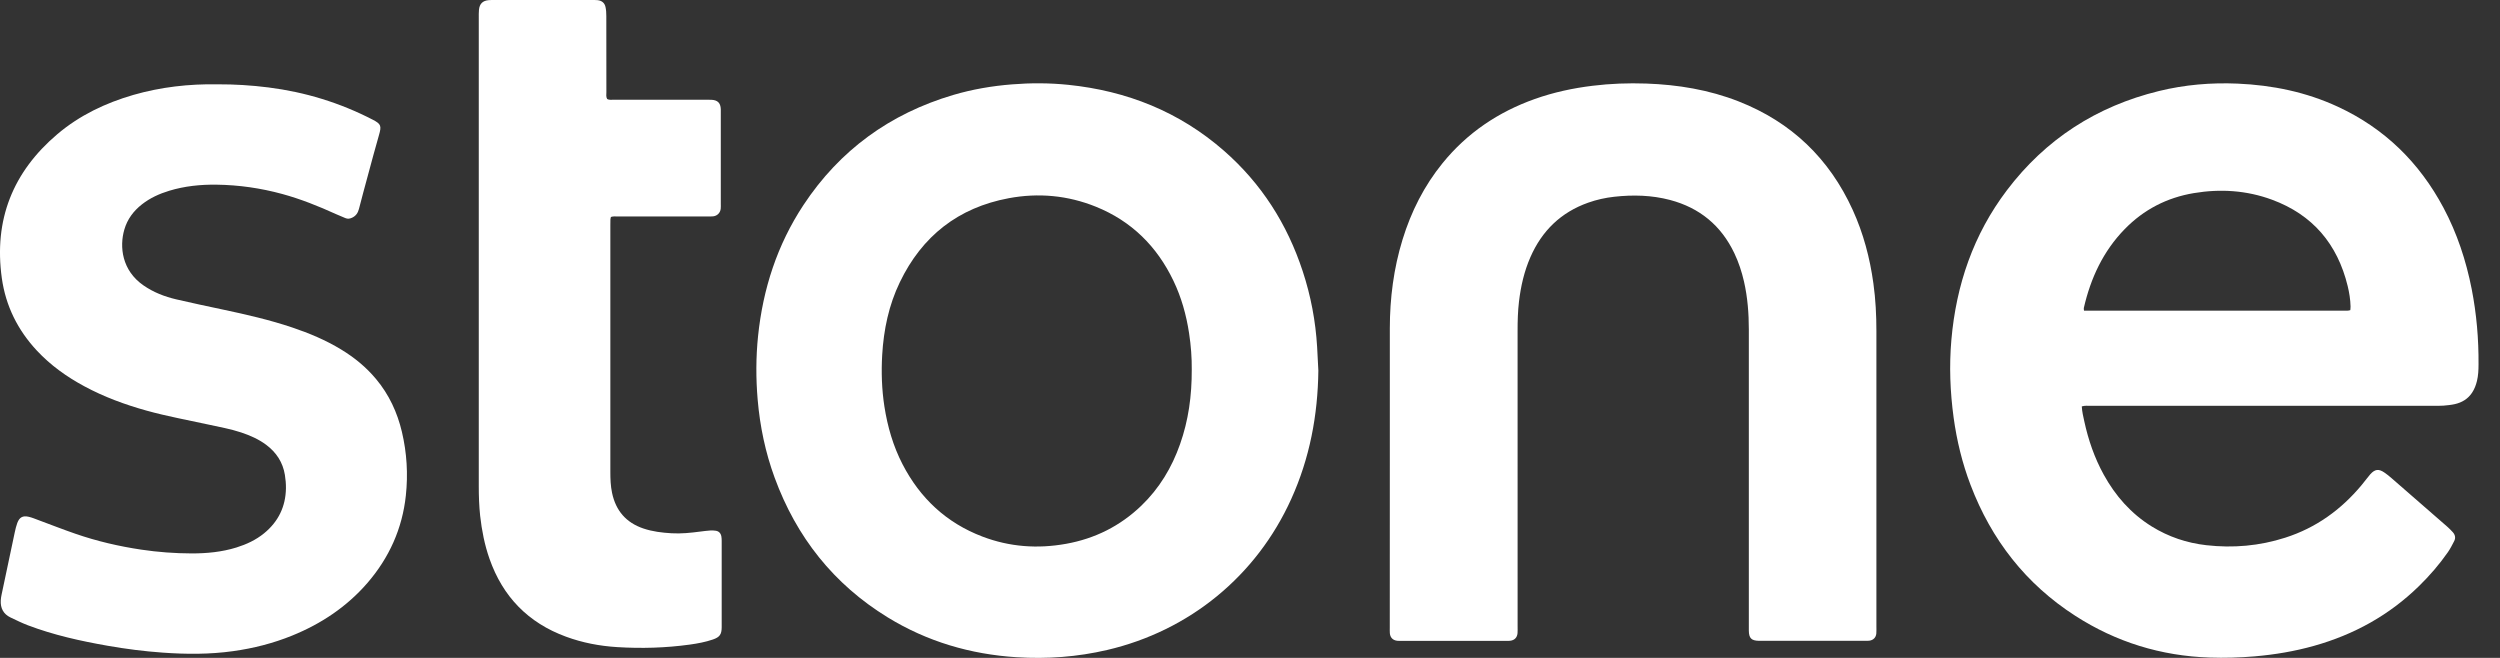 <svg xmlns="http://www.w3.org/2000/svg" width="114" height="30" viewBox="0 0 114 30" fill="none"><rect x="0" y="0" width="114" height="30" fill="#333333" stroke="none"/><path d="M94.929 18.532C94.943 18.78 94.997 18.996 95.044 19.213C95.228 20.062 95.509 20.878 95.928 21.64C96.462 22.612 97.174 23.421 98.122 24.008C98.886 24.48 99.717 24.76 100.609 24.861C101.832 25 103.033 24.895 104.207 24.518C105.609 24.07 106.751 23.245 107.687 22.123C107.775 22.018 107.856 21.91 107.941 21.804C107.989 21.742 108.036 21.68 108.088 21.623C108.3 21.392 108.468 21.37 108.727 21.547C108.84 21.623 108.946 21.709 109.048 21.798C109.899 22.537 110.749 23.278 111.598 24.019C111.685 24.095 111.767 24.18 111.846 24.266C111.954 24.384 111.986 24.524 111.913 24.67C111.825 24.842 111.736 25.017 111.627 25.175C111.238 25.735 110.793 26.248 110.306 26.725C108.949 28.052 107.342 28.938 105.521 29.45C104.63 29.701 103.723 29.852 102.801 29.931C102.121 29.989 101.443 30.009 100.762 29.985C98.546 29.911 96.497 29.282 94.634 28.082C92.376 26.63 90.809 24.613 89.857 22.113C89.478 21.12 89.23 20.094 89.085 19.041C88.925 17.863 88.88 16.681 88.983 15.495C89.202 12.992 89.987 10.693 91.513 8.678C93.28 6.344 95.606 4.847 98.447 4.151C99.625 3.863 100.823 3.761 102.034 3.813C103.621 3.882 105.155 4.195 106.604 4.866C108.735 5.852 110.323 7.41 111.423 9.474C112.044 10.639 112.453 11.882 112.708 13.175C112.931 14.312 113.03 15.462 113.021 16.621C113.02 16.874 113.01 17.126 112.949 17.374C112.902 17.564 112.835 17.744 112.725 17.909C112.537 18.192 112.266 18.353 111.944 18.427C111.774 18.466 111.599 18.482 111.424 18.497C111.27 18.509 111.114 18.504 110.958 18.504C105.747 18.504 100.539 18.504 95.328 18.506C95.204 18.506 95.077 18.488 94.929 18.532ZM107.174 14.142C107.178 14.079 107.188 14.022 107.185 13.965C107.177 13.653 107.127 13.345 107.054 13.043C106.589 11.13 105.458 9.789 103.599 9.105C102.445 8.68 101.25 8.603 100.038 8.806C98.811 9.012 97.757 9.556 96.889 10.445C95.904 11.455 95.334 12.684 95.022 14.044C95.015 14.076 95.026 14.114 95.031 14.166C99.048 14.166 103.05 14.166 107.053 14.165C107.091 14.168 107.129 14.152 107.174 14.142Z" fill="white"></path><path d="M60.117 16.898C60.093 18.935 59.723 20.895 58.88 22.756C57.293 26.264 54.242 28.761 50.49 29.638C49.125 29.957 47.743 30.058 46.35 29.969C44.251 29.835 42.281 29.257 40.481 28.153C38.011 26.638 36.315 24.489 35.322 21.777C34.902 20.631 34.655 19.447 34.55 18.23C34.467 17.259 34.468 16.289 34.568 15.32C34.791 13.17 35.441 11.163 36.637 9.351C38.293 6.843 40.584 5.186 43.461 4.332C44.339 4.073 45.237 3.919 46.151 3.847C47.007 3.778 47.86 3.781 48.712 3.868C51.386 4.143 53.776 5.094 55.811 6.873C57.523 8.37 58.698 10.219 59.404 12.369C59.773 13.491 59.991 14.642 60.061 15.822C60.083 16.181 60.098 16.54 60.117 16.898ZM54.344 16.847C54.349 16.332 54.31 15.762 54.222 15.195C54.096 14.365 53.873 13.562 53.509 12.804C52.758 11.233 51.596 10.082 49.972 9.426C48.688 8.908 47.354 8.785 45.996 9.039C43.694 9.47 42.047 10.765 41.034 12.867C40.529 13.912 40.296 15.031 40.228 16.185C40.183 16.971 40.208 17.756 40.329 18.538C40.472 19.455 40.727 20.338 41.153 21.165C41.956 22.721 43.157 23.843 44.801 24.469C46.038 24.94 47.313 25.032 48.613 24.798C49.928 24.562 51.076 23.989 52.043 23.061C52.865 22.272 53.436 21.322 53.811 20.253C54.193 19.171 54.349 18.051 54.344 16.847Z" fill="white"></path><path d="M63.376 21.211C63.376 19.133 63.374 17.054 63.376 14.974C63.377 13.597 63.551 12.244 63.956 10.924C64.349 9.647 64.939 8.475 65.784 7.436C66.904 6.059 68.322 5.105 69.989 4.513C70.844 4.21 71.724 4.02 72.624 3.911C73.436 3.811 74.251 3.782 75.068 3.81C76.514 3.861 77.928 4.093 79.281 4.624C81.686 5.568 83.414 7.226 84.484 9.573C84.971 10.641 85.267 11.764 85.427 12.925C85.528 13.648 85.564 14.375 85.564 15.104C85.564 19.592 85.564 24.081 85.564 28.567C85.564 28.674 85.569 28.782 85.56 28.888C85.543 29.07 85.424 29.19 85.243 29.215C85.176 29.224 85.108 29.221 85.039 29.221C83.445 29.221 81.852 29.221 80.258 29.221C80.239 29.221 80.219 29.221 80.2 29.221C79.863 29.213 79.752 29.101 79.747 28.761C79.746 28.674 79.747 28.586 79.747 28.499C79.747 24.011 79.747 19.522 79.747 15.036C79.747 14.296 79.691 13.561 79.526 12.837C79.424 12.391 79.282 11.958 79.085 11.545C78.484 10.283 77.504 9.477 76.156 9.119C75.319 8.898 74.467 8.877 73.611 8.972C73.204 9.017 72.806 9.105 72.421 9.242C71.178 9.682 70.313 10.524 69.787 11.725C69.504 12.371 69.349 13.05 69.266 13.748C69.213 14.193 69.202 14.639 69.202 15.085C69.203 19.582 69.203 24.081 69.203 28.578C69.203 28.675 69.207 28.771 69.2 28.869C69.184 29.068 69.066 29.192 68.872 29.218C68.805 29.227 68.736 29.224 68.668 29.224C67.084 29.224 65.5 29.224 63.916 29.224C63.847 29.224 63.778 29.227 63.711 29.219C63.514 29.196 63.395 29.073 63.377 28.877C63.37 28.789 63.374 28.701 63.374 28.614C63.376 26.146 63.376 23.678 63.376 21.211Z" fill="white"></path><path d="M9.939 3.845C10.692 3.842 11.467 3.889 12.24 3.987C13.913 4.198 15.503 4.685 17.001 5.46C17.378 5.655 17.402 5.744 17.282 6.157C17.104 6.772 16.941 7.392 16.773 8.009C16.636 8.516 16.497 9.022 16.368 9.528C16.321 9.709 16.229 9.846 16.058 9.926C15.958 9.973 15.857 9.993 15.749 9.945C15.608 9.882 15.462 9.827 15.32 9.763C14.524 9.401 13.714 9.076 12.868 8.845C11.888 8.578 10.89 8.434 9.875 8.421C9.143 8.411 8.42 8.485 7.716 8.699C7.267 8.835 6.844 9.028 6.472 9.319C6.087 9.621 5.806 9.996 5.669 10.47C5.442 11.251 5.555 12.334 6.547 13.017C7.002 13.331 7.506 13.527 8.039 13.651C8.748 13.816 9.461 13.968 10.173 14.118C11.236 14.344 12.296 14.586 13.329 14.934C14.104 15.195 14.855 15.51 15.555 15.936C16.157 16.302 16.697 16.742 17.149 17.285C17.74 17.992 18.118 18.806 18.328 19.697C18.553 20.651 18.611 21.621 18.507 22.593C18.346 24.104 17.747 25.434 16.753 26.584C15.812 27.67 14.648 28.445 13.322 28.983C12.454 29.336 11.553 29.564 10.625 29.693C9.56 29.842 8.494 29.836 7.425 29.76C6.58 29.701 5.743 29.593 4.91 29.447C3.675 29.23 2.452 28.96 1.277 28.515C1.005 28.411 0.743 28.283 0.48 28.157C0.153 28.001 0.016 27.73 0.035 27.376C0.04 27.29 0.054 27.202 0.072 27.117C0.272 26.168 0.471 25.217 0.674 24.269C0.705 24.127 0.738 23.984 0.788 23.849C0.886 23.586 1.039 23.502 1.313 23.566C1.463 23.601 1.608 23.663 1.754 23.717C2.318 23.926 2.878 24.146 3.447 24.342C4.423 24.679 5.425 24.912 6.445 25.064C7.204 25.177 7.97 25.234 8.739 25.236C9.43 25.237 10.117 25.172 10.783 24.965C11.241 24.822 11.671 24.622 12.044 24.317C12.692 23.787 13.027 23.1 13.039 22.265C13.042 22.062 13.023 21.856 12.991 21.656C12.898 21.082 12.601 20.629 12.136 20.282C11.789 20.024 11.398 19.854 10.991 19.718C10.511 19.559 10.012 19.471 9.519 19.363C8.571 19.155 7.614 18.984 6.678 18.723C5.693 18.449 4.738 18.097 3.837 17.61C3.036 17.178 2.304 16.655 1.681 15.987C0.808 15.05 0.261 13.952 0.083 12.683C-0.287 10.031 0.579 7.846 2.613 6.12C3.628 5.258 4.809 4.698 6.081 4.328C7.333 3.969 8.612 3.822 9.939 3.845Z" fill="white"></path><path d="M27.858 9.893C27.849 9.936 27.836 9.973 27.835 10.009C27.83 10.097 27.832 10.184 27.832 10.272C27.832 14.02 27.832 17.771 27.832 21.519C27.832 21.84 27.843 22.16 27.91 22.476C28.081 23.286 28.548 23.831 29.335 24.098C29.754 24.24 30.186 24.291 30.623 24.317C31.062 24.343 31.497 24.297 31.93 24.24C32.085 24.219 32.24 24.202 32.394 24.19C32.472 24.184 32.55 24.19 32.626 24.2C32.781 24.219 32.868 24.315 32.895 24.464C32.906 24.531 32.909 24.6 32.909 24.667C32.911 25.978 32.911 27.29 32.909 28.601C32.909 28.929 32.816 29.056 32.508 29.161C32.167 29.278 31.814 29.343 31.458 29.393C30.357 29.545 29.251 29.577 28.142 29.508C27.345 29.459 26.563 29.31 25.81 29.033C24.086 28.401 22.928 27.211 22.321 25.481C22.098 24.846 21.97 24.19 21.895 23.522C21.846 23.067 21.832 22.612 21.832 22.155C21.832 15.044 21.832 7.935 21.832 0.824C21.832 0.697 21.829 0.57 21.841 0.446C21.869 0.169 22.013 0.029 22.29 0.006C22.378 -0.001 22.465 0 22.553 0C24.03 0 25.507 0 26.984 0C27.072 0 27.159 -0.001 27.247 0.007C27.444 0.028 27.573 0.133 27.613 0.327C27.641 0.458 27.648 0.597 27.648 0.732C27.651 1.888 27.649 3.044 27.651 4.199C27.651 4.305 27.628 4.414 27.686 4.515C27.785 4.571 27.894 4.545 27.999 4.547C29.398 4.548 30.799 4.548 32.197 4.548C32.275 4.548 32.353 4.547 32.431 4.55C32.722 4.56 32.857 4.693 32.868 4.977C32.87 5.025 32.868 5.075 32.868 5.123C32.868 6.511 32.868 7.902 32.868 9.29C32.868 9.367 32.873 9.446 32.864 9.523C32.842 9.707 32.706 9.844 32.521 9.865C32.435 9.875 32.346 9.871 32.259 9.871C30.898 9.871 29.538 9.871 28.177 9.872C28.074 9.871 27.967 9.856 27.858 9.893Z" fill="white"></path></svg>